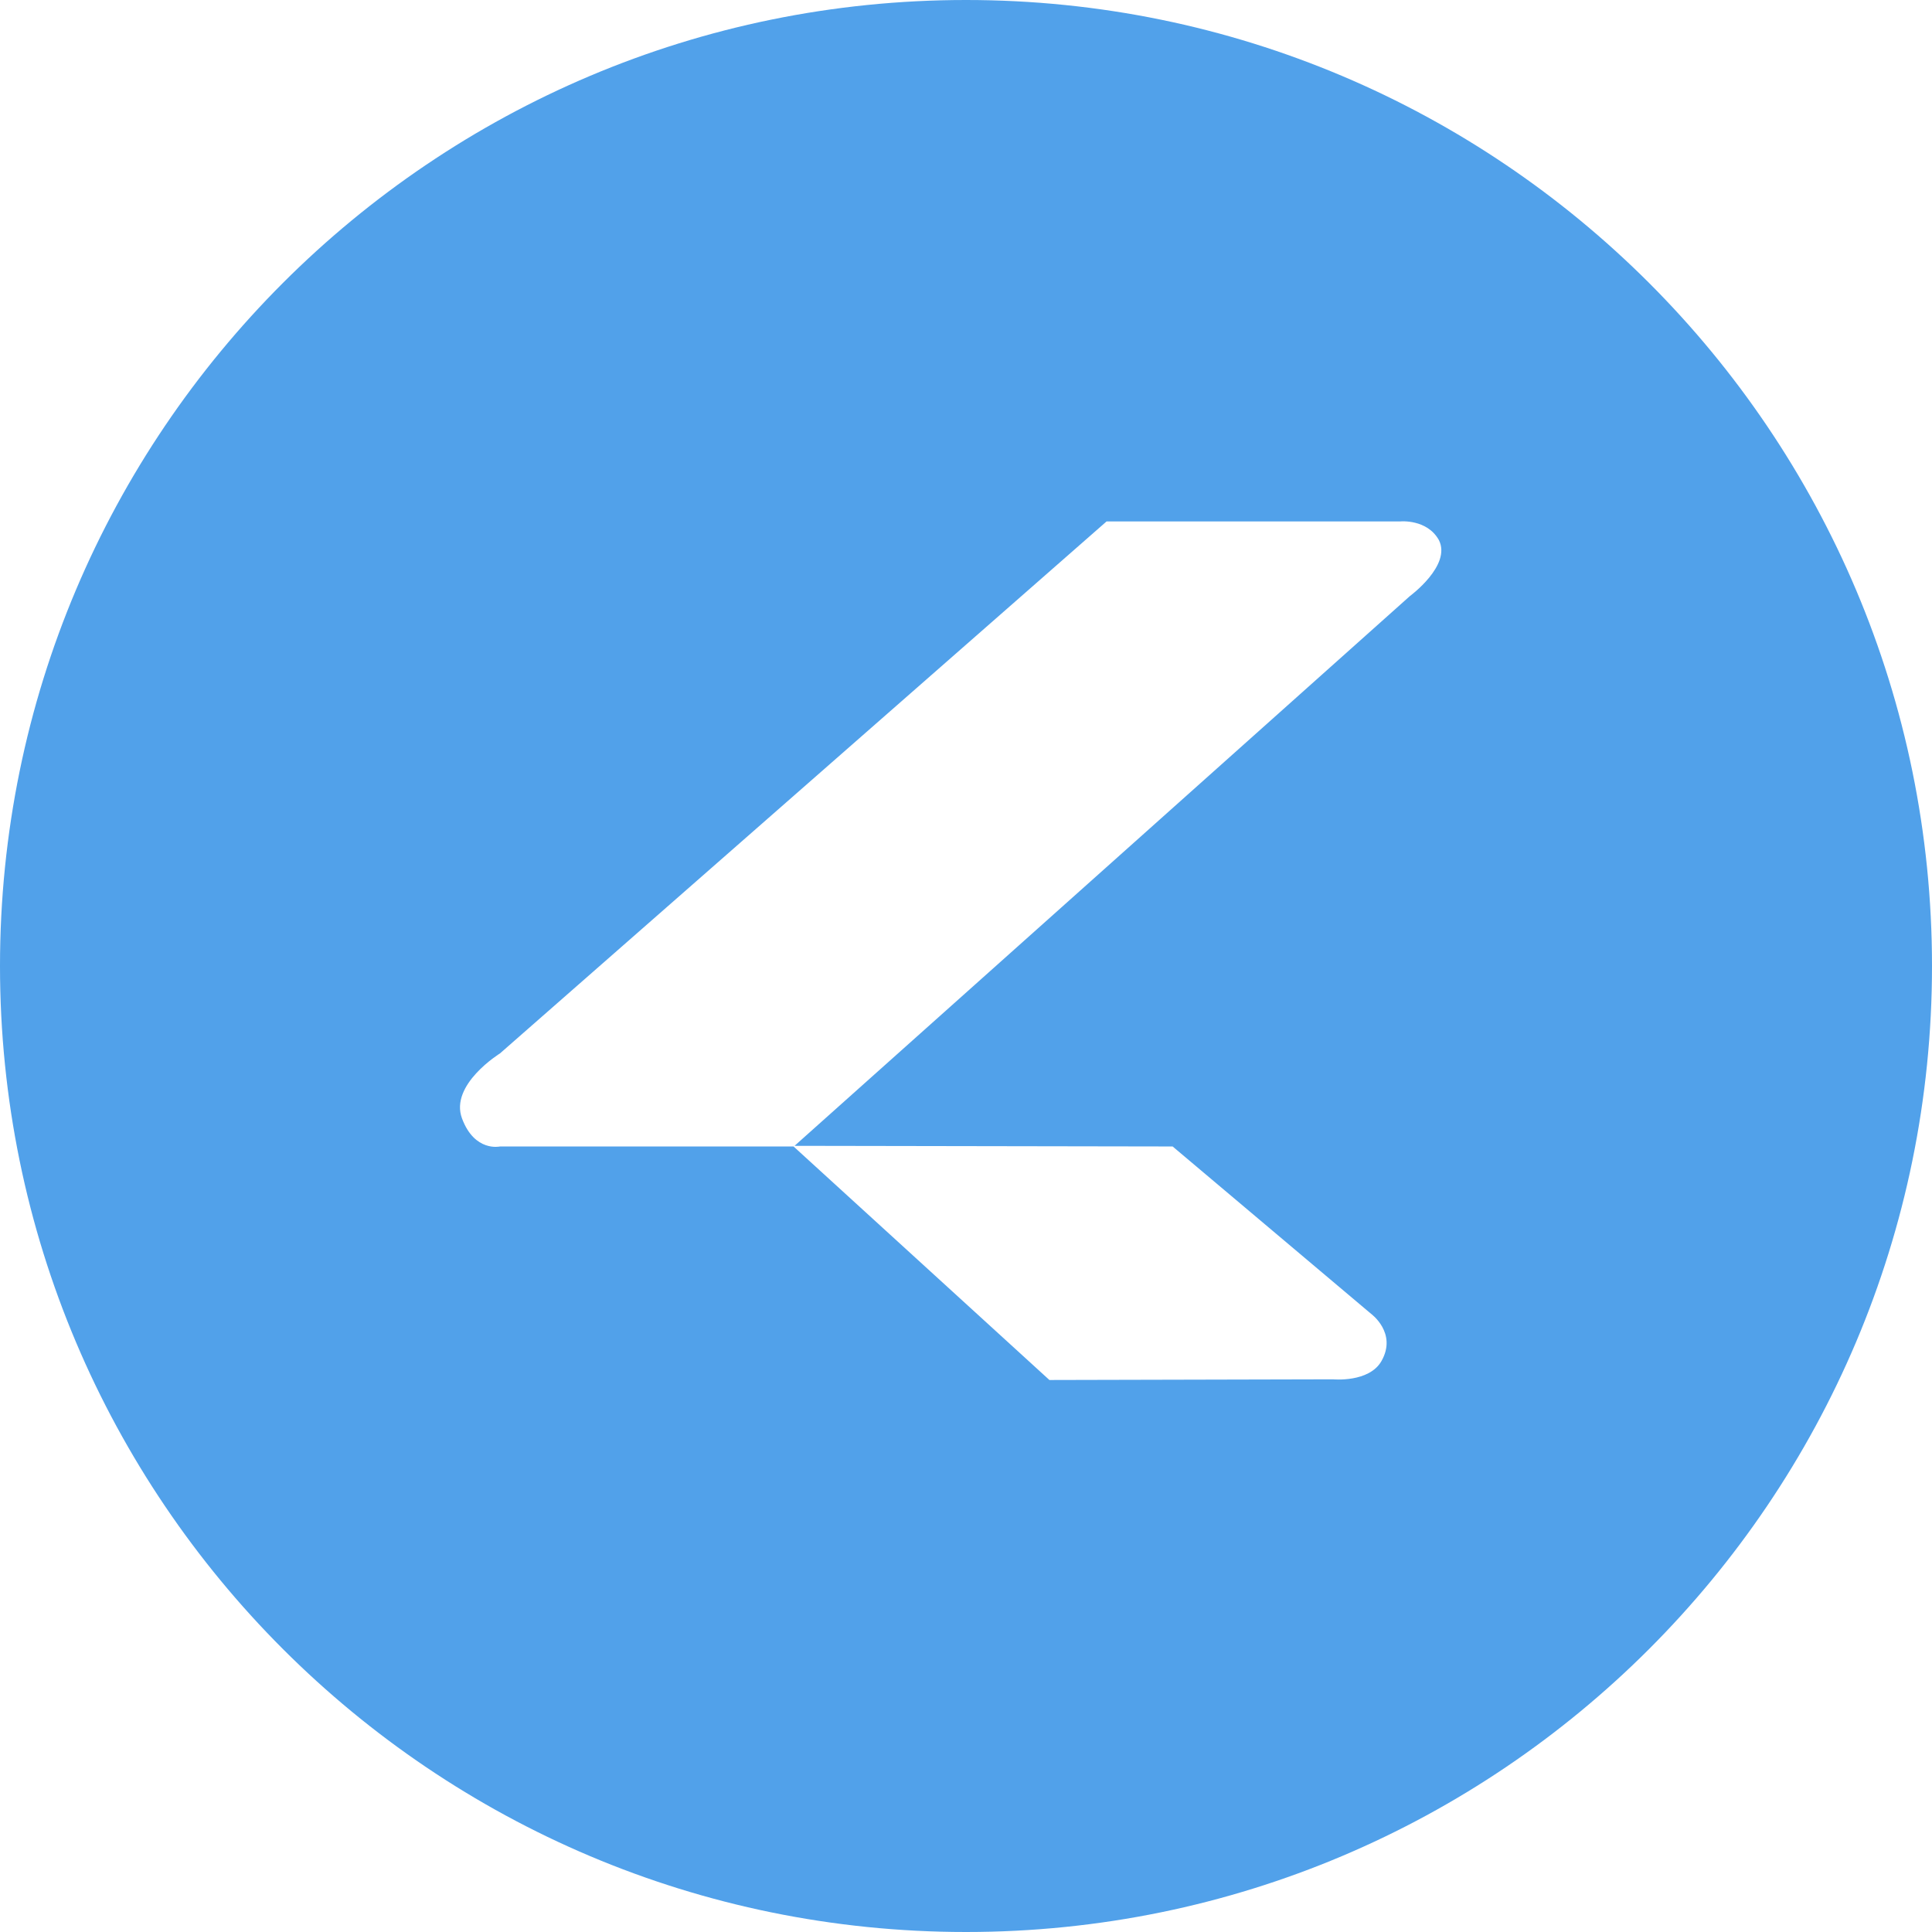 <svg width="63" height="63" viewBox="0 0 63 63" fill="none" xmlns="http://www.w3.org/2000/svg">
<path fill-rule="evenodd" clip-rule="evenodd" d="M31.5 63C48.897 63 63 48.897 63 31.5C63 14.103 48.897 0 31.5 0C14.103 0 0 14.103 0 31.5C0 48.897 14.103 63 31.5 63ZM25.909 37.364L45.975 19.437C45.975 19.437 47.339 18.435 46.92 17.611C46.534 16.919 45.666 17.003 45.666 17.003H36.084L16.303 34.351C16.303 34.351 14.654 35.368 15.066 36.472C15.478 37.575 16.303 37.385 16.303 37.385H25.877L34.22 45L43.471 44.978C43.471 44.978 44.644 45.092 45.048 44.382C45.57 43.465 44.707 42.84 44.707 42.84L38.238 37.385L25.909 37.364Z" fill="#51A1EA"/>
</svg>
